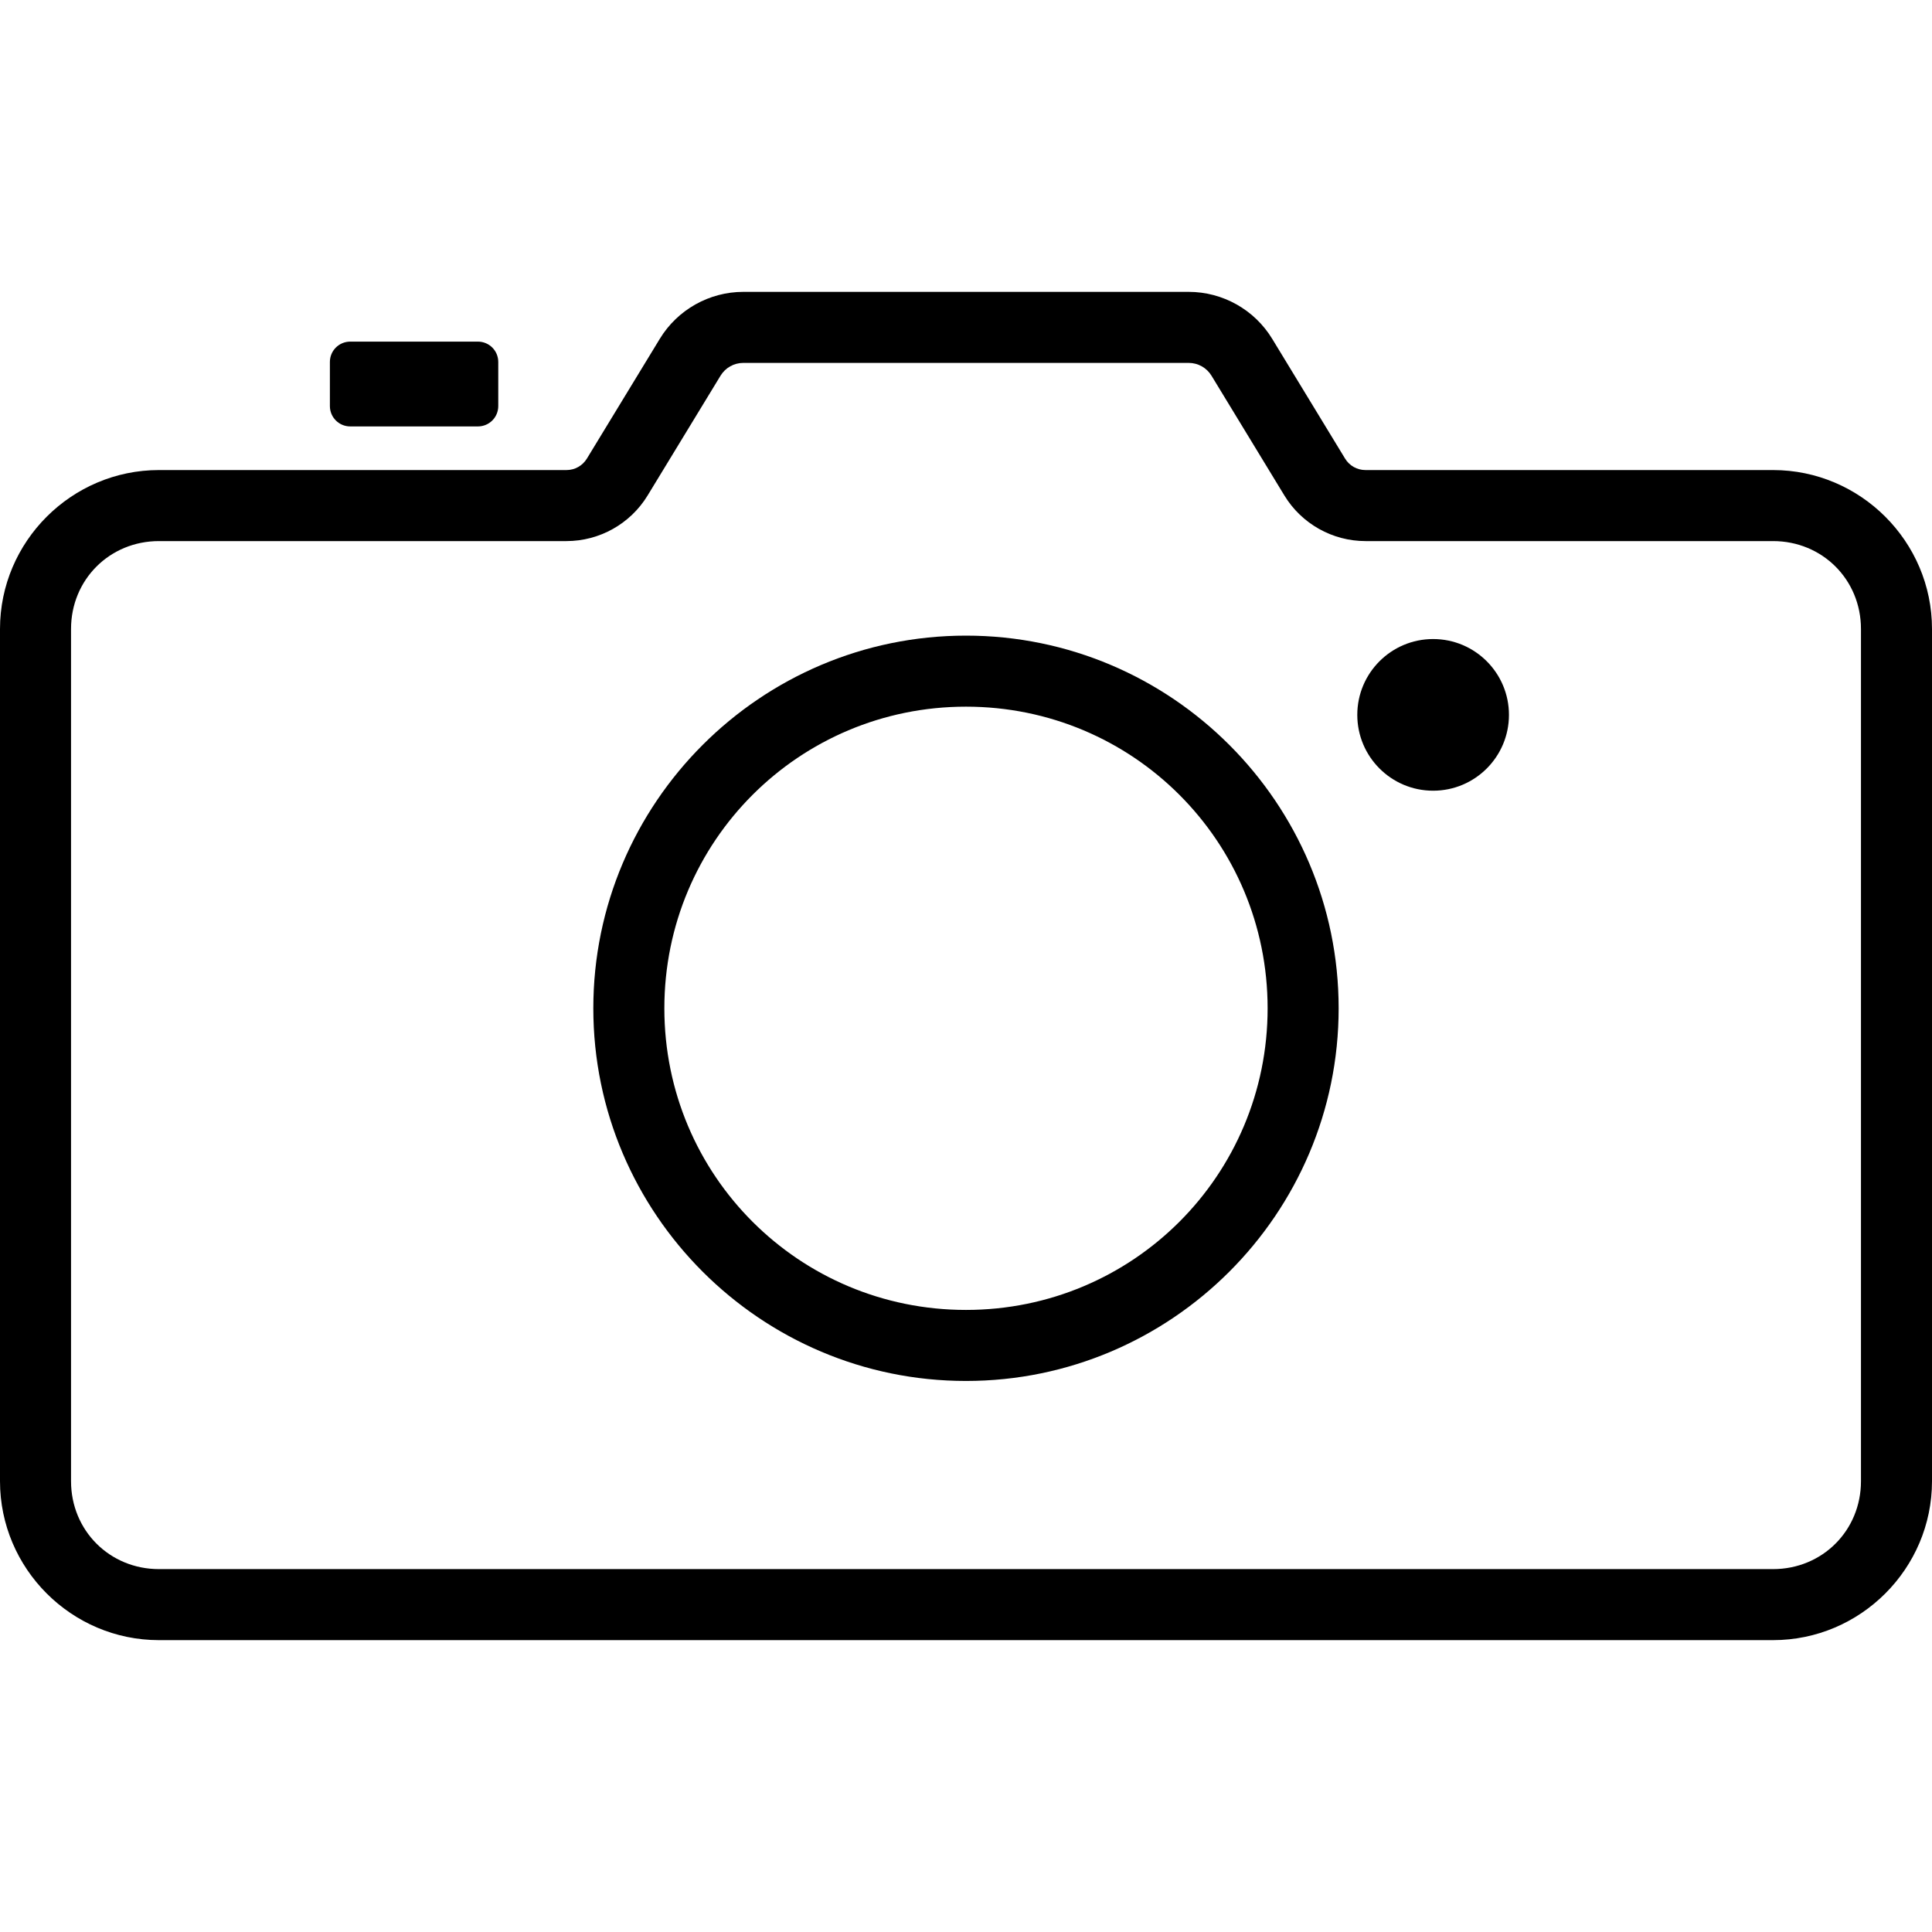 <?xml version="1.0" encoding="UTF-8" standalone="no"?>
<!-- Created with Inkscape (http://www.inkscape.org/) -->

<svg
   width="60"
   height="60"
   viewBox="0 0 60 60"
   version="1.1"
   id="svg1"
   inkscape:version="1.4 (e7c3feb, 2024-10-09)"
   sodipodi:docname="freestocktextures.svg"
   xml:space="preserve"
   xmlns:inkscape="http://www.inkscape.org/namespaces/inkscape"
   xmlns:sodipodi="http://sodipodi.sourceforge.net/DTD/sodipodi-0.dtd"
   xmlns="http://www.w3.org/2000/svg"
   xmlns:svg="http://www.w3.org/2000/svg"><sodipodi:namedview
     id="namedview1"
     pagecolor="#ffffff"
     bordercolor="#000000"
     borderopacity="0.25"
     inkscape:showpageshadow="2"
     inkscape:pageopacity="0.0"
     inkscape:pagecheckerboard="0"
     inkscape:deskcolor="#d1d1d1"
     inkscape:document-units="px"
     inkscape:zoom="2.2332789"
     inkscape:cx="2.6866327"
     inkscape:cy="1.3433163"
     inkscape:window-width="1920"
     inkscape:window-height="1011"
     inkscape:window-x="0"
     inkscape:window-y="32"
     inkscape:window-maximized="1"
     inkscape:current-layer="layer1"
     showgrid="false"
     showguides="true"><sodipodi:guide
       position="219.34,7.678"
       orientation="0,-1"
       id="guide4"
       inkscape:locked="false" /></sodipodi:namedview><defs
     id="defs1"><inkscape:path-effect
       effect="fillet_chamfer"
       id="path-effect6"
       is_visible="true"
       lpeversion="1"
       nodesatellites_param="F,0,0,1,0,0,0,1 @ F,0,0,1,0,0,0,1 @ F,0,0,1,0,0,0,1 @ F,0,0,1,0,0,0,1 @ F,0,0,1,0,0,0,1 @ F,0,0,1,0,2.293,0,1 @ F,0,0,1,0,2.402,0,1 @ F,0,0,1,0,0,0,1"
       radius="0"
       unit="px"
       method="auto"
       mode="F"
       chamfer_steps="1"
       flexible="false"
       use_knot_distance="true"
       apply_no_radius="true"
       apply_with_radius="true"
       only_selected="false"
       hide_knots="false" /></defs><g
     inkscape:label="Capa 1"
     inkscape:groupmode="layer"
     id="layer1"><path
       style="stroke-width:0.452;stroke-linecap:round;stroke-linejoin:round;stroke-miterlimit:1.6;paint-order:markers fill stroke"
       d="m 30,19.74 c -6.379,0 -11.574,5.195 -11.574,11.574 0,6.379 5.195,11.573 11.574,11.573 6.379,0 11.573,-5.194 11.573,-11.573 0,-6.379 -5.194,-11.574 -11.573,-11.574 z m 0,2.206 c 5.187,0 9.367,4.182 9.367,9.368 0,5.187 -4.181,9.367 -9.367,9.367 -5.187,0 -9.368,-4.181 -9.368,-9.367 0,-5.187 4.182,-9.368 9.368,-9.368 z"
       id="path1" /><path
       style="stroke-width:0.452;stroke-linecap:round;stroke-linejoin:round;stroke-miterlimit:1.6;paint-order:markers fill stroke"
       d="m 23.085,9.064 c -1.058,2.01e-4 -2.044,0.554 -2.594,1.458 l -2.264,3.719 c -0.136,0.223 -0.374,0.357 -0.635,0.357 H 4.936 C 2.221,14.598 0,16.818 0,19.533 v 26.467 c 0,2.715 2.22,4.936 4.936,4.936 H 55.064 C 57.78,50.936 60,48.715 60,46 V 19.533 c 0,-2.715 -2.221,-4.935 -4.936,-4.935 h -12.657 c -0.261,5.6e-5 -0.5,-0.134 -0.635,-0.357 l -2.263,-3.719 C 38.959,9.618 37.973,9.064 36.915,9.064 Z m 0,2.206 h 13.829 c 0.292,-7.8e-5 0.559,0.15 0.711,0.399 l 2.263,3.719 c 0.534,0.878 1.492,1.416 2.519,1.416 h 12.657 c 1.531,0 2.73,1.198 2.73,2.729 v 26.467 c 0,1.531 -1.199,2.73 -2.73,2.73 H 4.936 c -1.531,0 -2.73,-1.199 -2.73,-2.73 V 19.533 c 0,-1.531 1.199,-2.729 2.73,-2.729 h 12.657 c 1.027,-2.71e-4 1.984,-0.538 2.519,-1.416 l 2.264,-3.719 c 0.151,-0.249 0.418,-0.399 0.71,-0.399 z"
       id="rect4" /><circle
       style="fill:#000000;fill-opacity:1;stroke:none;stroke-width:2.358;stroke-linecap:round;stroke-linejoin:round;stroke-miterlimit:1.6;stroke-dasharray:none;paint-order:markers fill stroke"
       id="path6"
       cx="44.507"
       cy="22.201"
       r="2.355" /><path
       id="rect6"
       style="fill:#000000;stroke-width:2.206;stroke-linecap:round;stroke-linejoin:round;stroke-miterlimit:1.6;paint-order:markers fill stroke"
       d="m 10.878,10.609 h 3.963 c 0.351,0 0.633,0.282 0.633,0.633 v 1.368 c 0,0.351 -0.282,0.633 -0.633,0.633 h -3.963 c -0.351,0 -0.633,-0.282 -0.633,-0.633 v -1.368 c 0,-0.351 0.282,-0.633 0.633,-0.633 z" /></g></svg>
